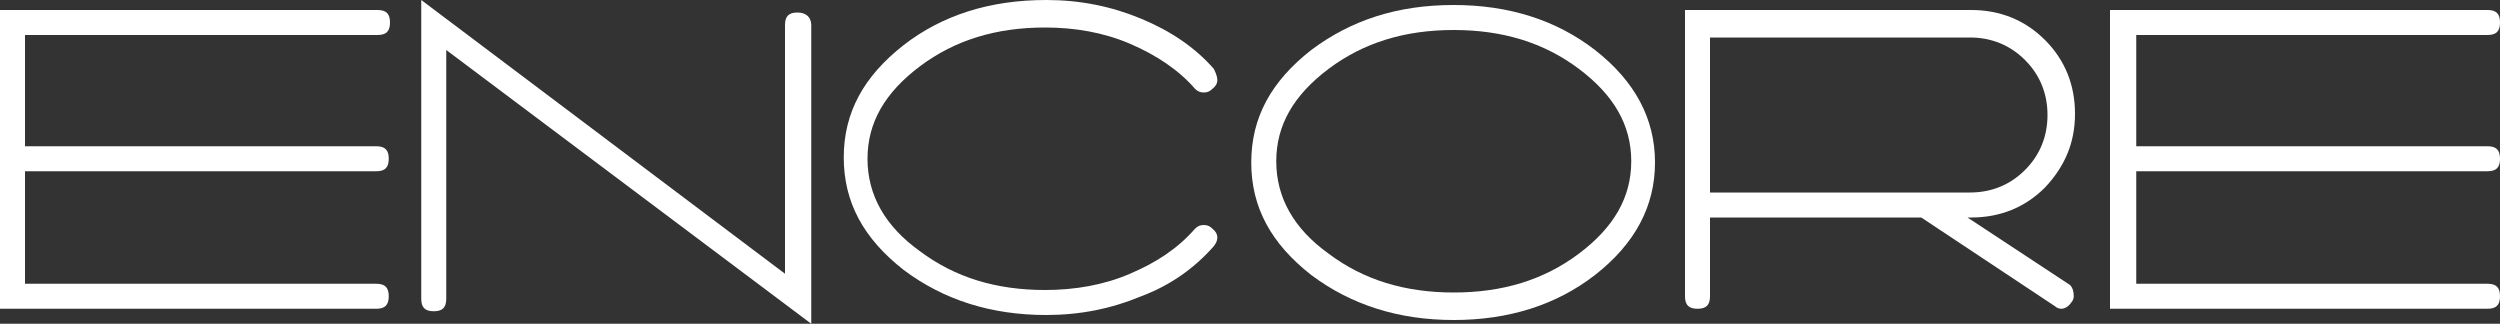 <?xml version="1.0" encoding="UTF-8"?>
<svg id="b" data-name="Layer 2" xmlns="http://www.w3.org/2000/svg" viewBox="0 0 200 25.9">
  <rect x="0" y="0" width="200" height="25.9" fill="#333333" stroke="none"/>
  <g id="c" data-name="Layer 1">
    <g>
      <path d="m2,13.8v8.9h28.1c.7,0,1,.3,1,1s-.3,1-1,1H0V.8h30.2c.7,0,1,.3,1,1s-.3,1-1,1H2v8.9h28.1c.7,0,1,.3,1,1s-.3,1-1,1H2v.1Z" fill="#fff"/>
      <path d="m64.9,2v23.9L35.7,4v19.9c0,.7-.3,1-1,1s-1-.3-1-1V0l29.1,21.9V2c0-.7.3-1,1-1s1.1.4,1.1,1Z" fill="#fff"/>
      <path d="m97,7.1c-.2.2-.4.3-.7.3s-.5-.1-.7-.3c-1.3-1.5-3.1-2.7-5.2-3.6-2.1-.9-4.4-1.3-6.8-1.3-3.9,0-7.2,1-10,3.1-2.8,2.1-4.2,4.5-4.2,7.4s1.4,5.4,4.2,7.4c2.8,2.1,6.1,3.1,10,3.1,2.4,0,4.7-.4,6.8-1.3,2.1-.9,3.8-2,5.2-3.6.2-.2.4-.3.7-.3s.5.1.7.3c.5.4.5.9.1,1.4-1.5,1.7-3.4,3.1-5.8,4-2.4,1-4.9,1.5-7.6,1.5-4.4,0-8.2-1.2-11.4-3.6-3.2-2.5-4.8-5.4-4.8-9s1.6-6.5,4.8-9C75.4,1.2,79.2,0,83.7,0,86.4,0,88.9.5,91.3,1.5s4.3,2.3,5.8,4c.4.8.4,1.2-.1,1.6Z" fill="#fff"/>
      <path d="m127.6,4c3.2,2.5,4.8,5.5,4.8,9s-1.6,6.5-4.8,9c-3.1,2.4-6.9,3.6-11.3,3.6s-8.2-1.2-11.4-3.6c-3.2-2.5-4.8-5.4-4.8-9s1.6-6.5,4.8-9c3.2-2.4,6.9-3.6,11.4-3.6,4.4,0,8.2,1.2,11.3,3.6Zm-1.3,1.5c-2.8-2.1-6.1-3.1-10-3.1s-7.2,1-10,3.1-4.2,4.5-4.2,7.4,1.4,5.4,4.2,7.4c2.8,2.1,6.1,3.1,10,3.1s7.2-1,10-3.1,4.2-4.5,4.2-7.4-1.4-5.3-4.2-7.4Z" fill="#fff"/>
      <path d="m165.9,23.7c0,.2-.1.4-.2.5-.2.3-.5.5-.8.5-.2,0-.4-.1-.5-.2l-10.7-7.1h-16.9v6.3c0,.7-.3,1-1,1s-1-.3-1-1V.8h22.9c2.3,0,4.3.8,5.9,2.4,1.6,1.6,2.4,3.6,2.4,5.9s-.8,4.2-2.4,5.9c-1.6,1.6-3.6,2.4-5.9,2.4h-.3l8.2,5.4c.2.2.3.5.3.9Zm-29.1-8.3h20.8c1.7,0,3.2-.6,4.4-1.8s1.8-2.7,1.8-4.4-.6-3.2-1.8-4.4c-1.2-1.2-2.7-1.8-4.4-1.8h-20.8v12.4Z" fill="#fff"/>
      <path d="m170.9,13.8v8.9h28.1c.7,0,1,.3,1,1s-.3,1-1,1h-30.2V.8h30.2c.7,0,1,.3,1,1s-.3,1-1,1h-28.1v8.9h28.1c.7,0,1,.3,1,1s-.3,1-1,1h-28.1v.1Z" fill="#fff"/>
    </g>
  </g>
</svg>